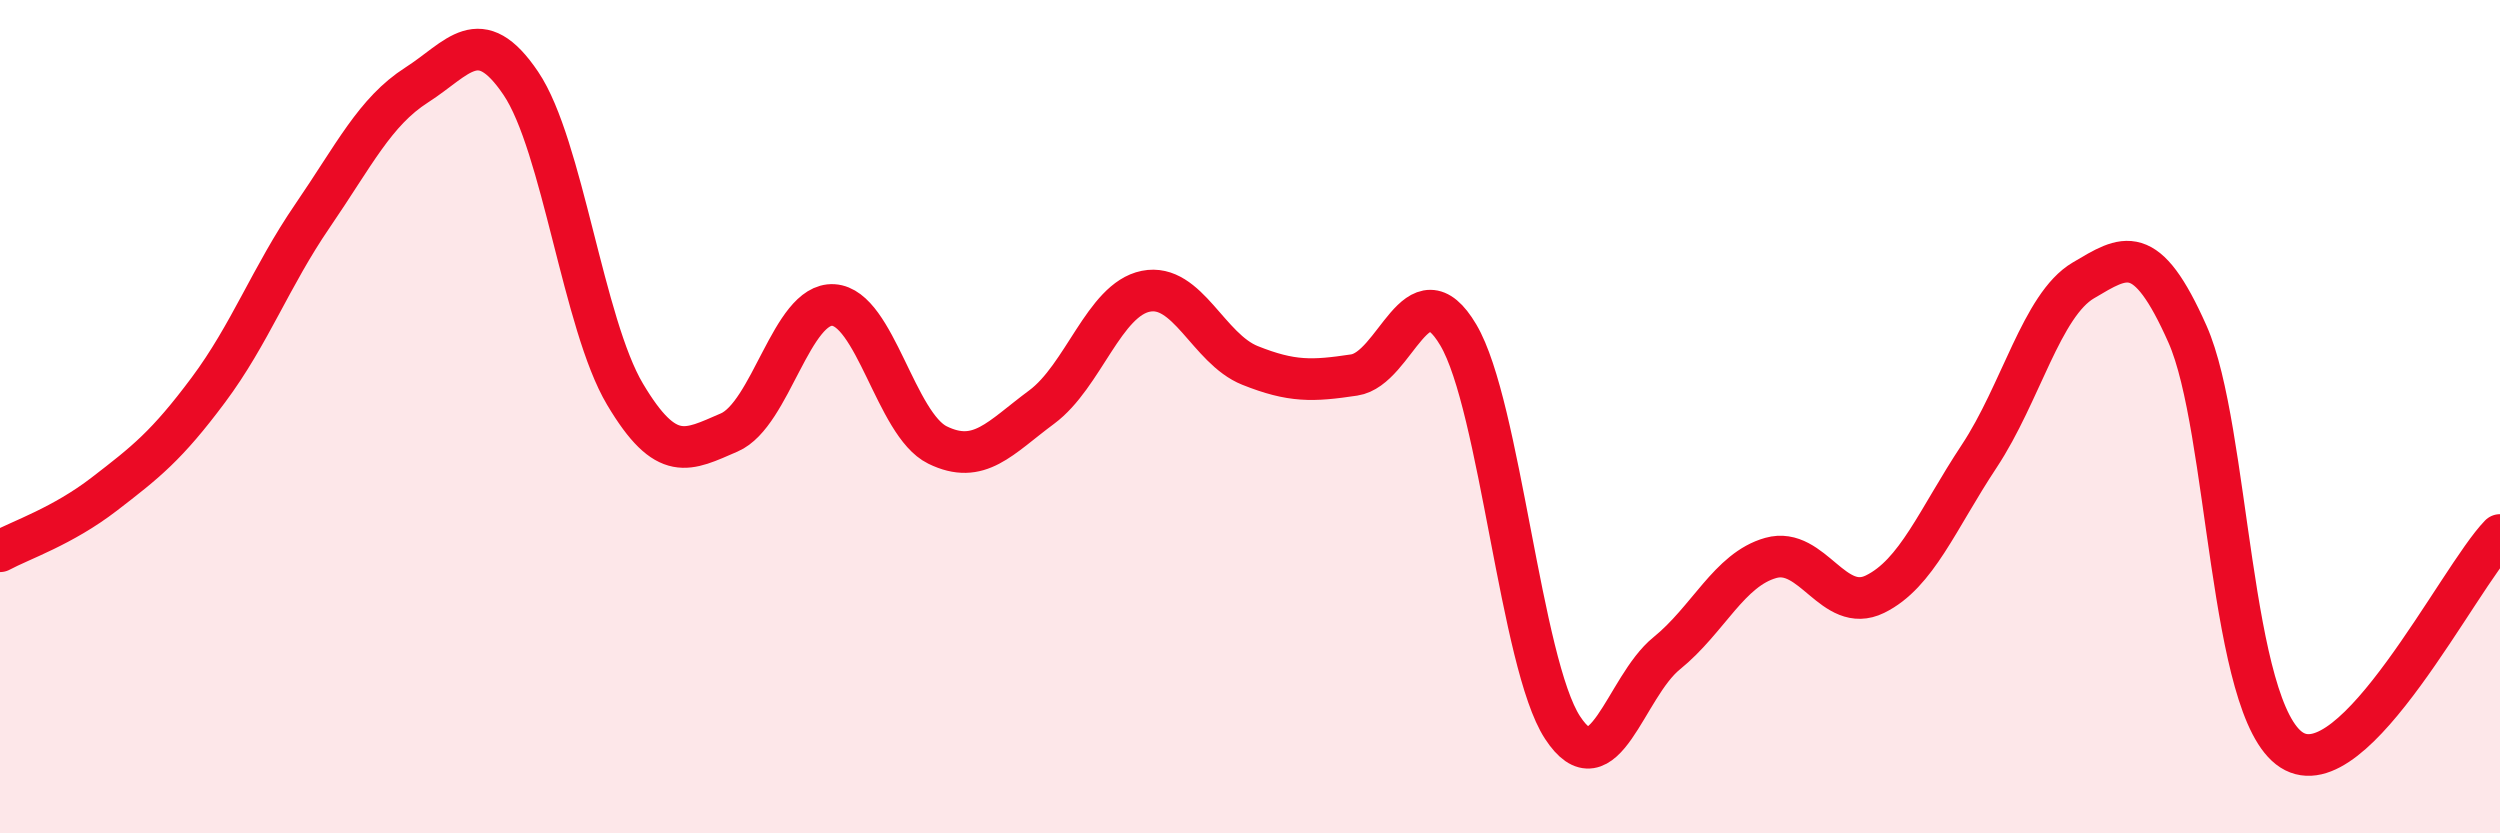 
    <svg width="60" height="20" viewBox="0 0 60 20" xmlns="http://www.w3.org/2000/svg">
      <path
        d="M 0,13.23 C 0.5,12.96 1.5,12.63 2.5,11.86 C 3.5,11.09 4,10.7 5,9.36 C 6,8.02 6.5,6.64 7.5,5.18 C 8.5,3.72 9,2.68 10,2.04 C 11,1.4 11.5,0.52 12.5,2 C 13.5,3.48 14,7.78 15,9.46 C 16,11.14 16.5,10.81 17.5,10.38 C 18.5,9.95 19,7.26 20,7.32 C 21,7.38 21.5,10.19 22.5,10.68 C 23.5,11.17 24,10.51 25,9.77 C 26,9.03 26.5,7.19 27.5,6.99 C 28.5,6.79 29,8.37 30,8.77 C 31,9.17 31.5,9.15 32.5,9 C 33.5,8.85 34,6.35 35,8.04 C 36,9.73 36.5,15.93 37.5,17.46 C 38.5,18.99 39,16.49 40,15.68 C 41,14.87 41.5,13.67 42.5,13.39 C 43.5,13.11 44,14.75 45,14.26 C 46,13.77 46.5,12.46 47.5,10.95 C 48.5,9.44 49,7.32 50,6.73 C 51,6.14 51.5,5.77 52.5,8.02 C 53.5,10.27 53.5,17.04 55,18 C 56.5,18.96 59,13.87 60,12.84L60 20L0 20Z"
        fill="#EB0A25"
        opacity="0.1"
        stroke-linecap="round"
        stroke-linejoin="round"
      />
      <path
        d="M 0,13.23 C 0.5,12.96 1.5,12.63 2.5,11.86 C 3.5,11.09 4,10.7 5,9.36 C 6,8.02 6.5,6.64 7.5,5.18 C 8.5,3.72 9,2.68 10,2.04 C 11,1.4 11.5,0.52 12.5,2 C 13.5,3.48 14,7.78 15,9.46 C 16,11.14 16.5,10.81 17.5,10.38 C 18.5,9.95 19,7.26 20,7.32 C 21,7.38 21.5,10.19 22.5,10.68 C 23.5,11.17 24,10.51 25,9.77 C 26,9.03 26.5,7.19 27.5,6.99 C 28.5,6.79 29,8.37 30,8.77 C 31,9.17 31.5,9.15 32.5,9 C 33.5,8.85 34,6.35 35,8.04 C 36,9.73 36.5,15.93 37.5,17.46 C 38.5,18.99 39,16.49 40,15.68 C 41,14.87 41.5,13.67 42.5,13.39 C 43.5,13.11 44,14.75 45,14.26 C 46,13.77 46.5,12.46 47.5,10.95 C 48.5,9.44 49,7.32 50,6.73 C 51,6.14 51.5,5.77 52.5,8.02 C 53.5,10.27 53.5,17.04 55,18 C 56.5,18.96 59,13.87 60,12.84"
        stroke="#EB0A25"
        stroke-width="1"
        fill="none"
        stroke-linecap="round"
        stroke-linejoin="round"
      />
    </svg>
  